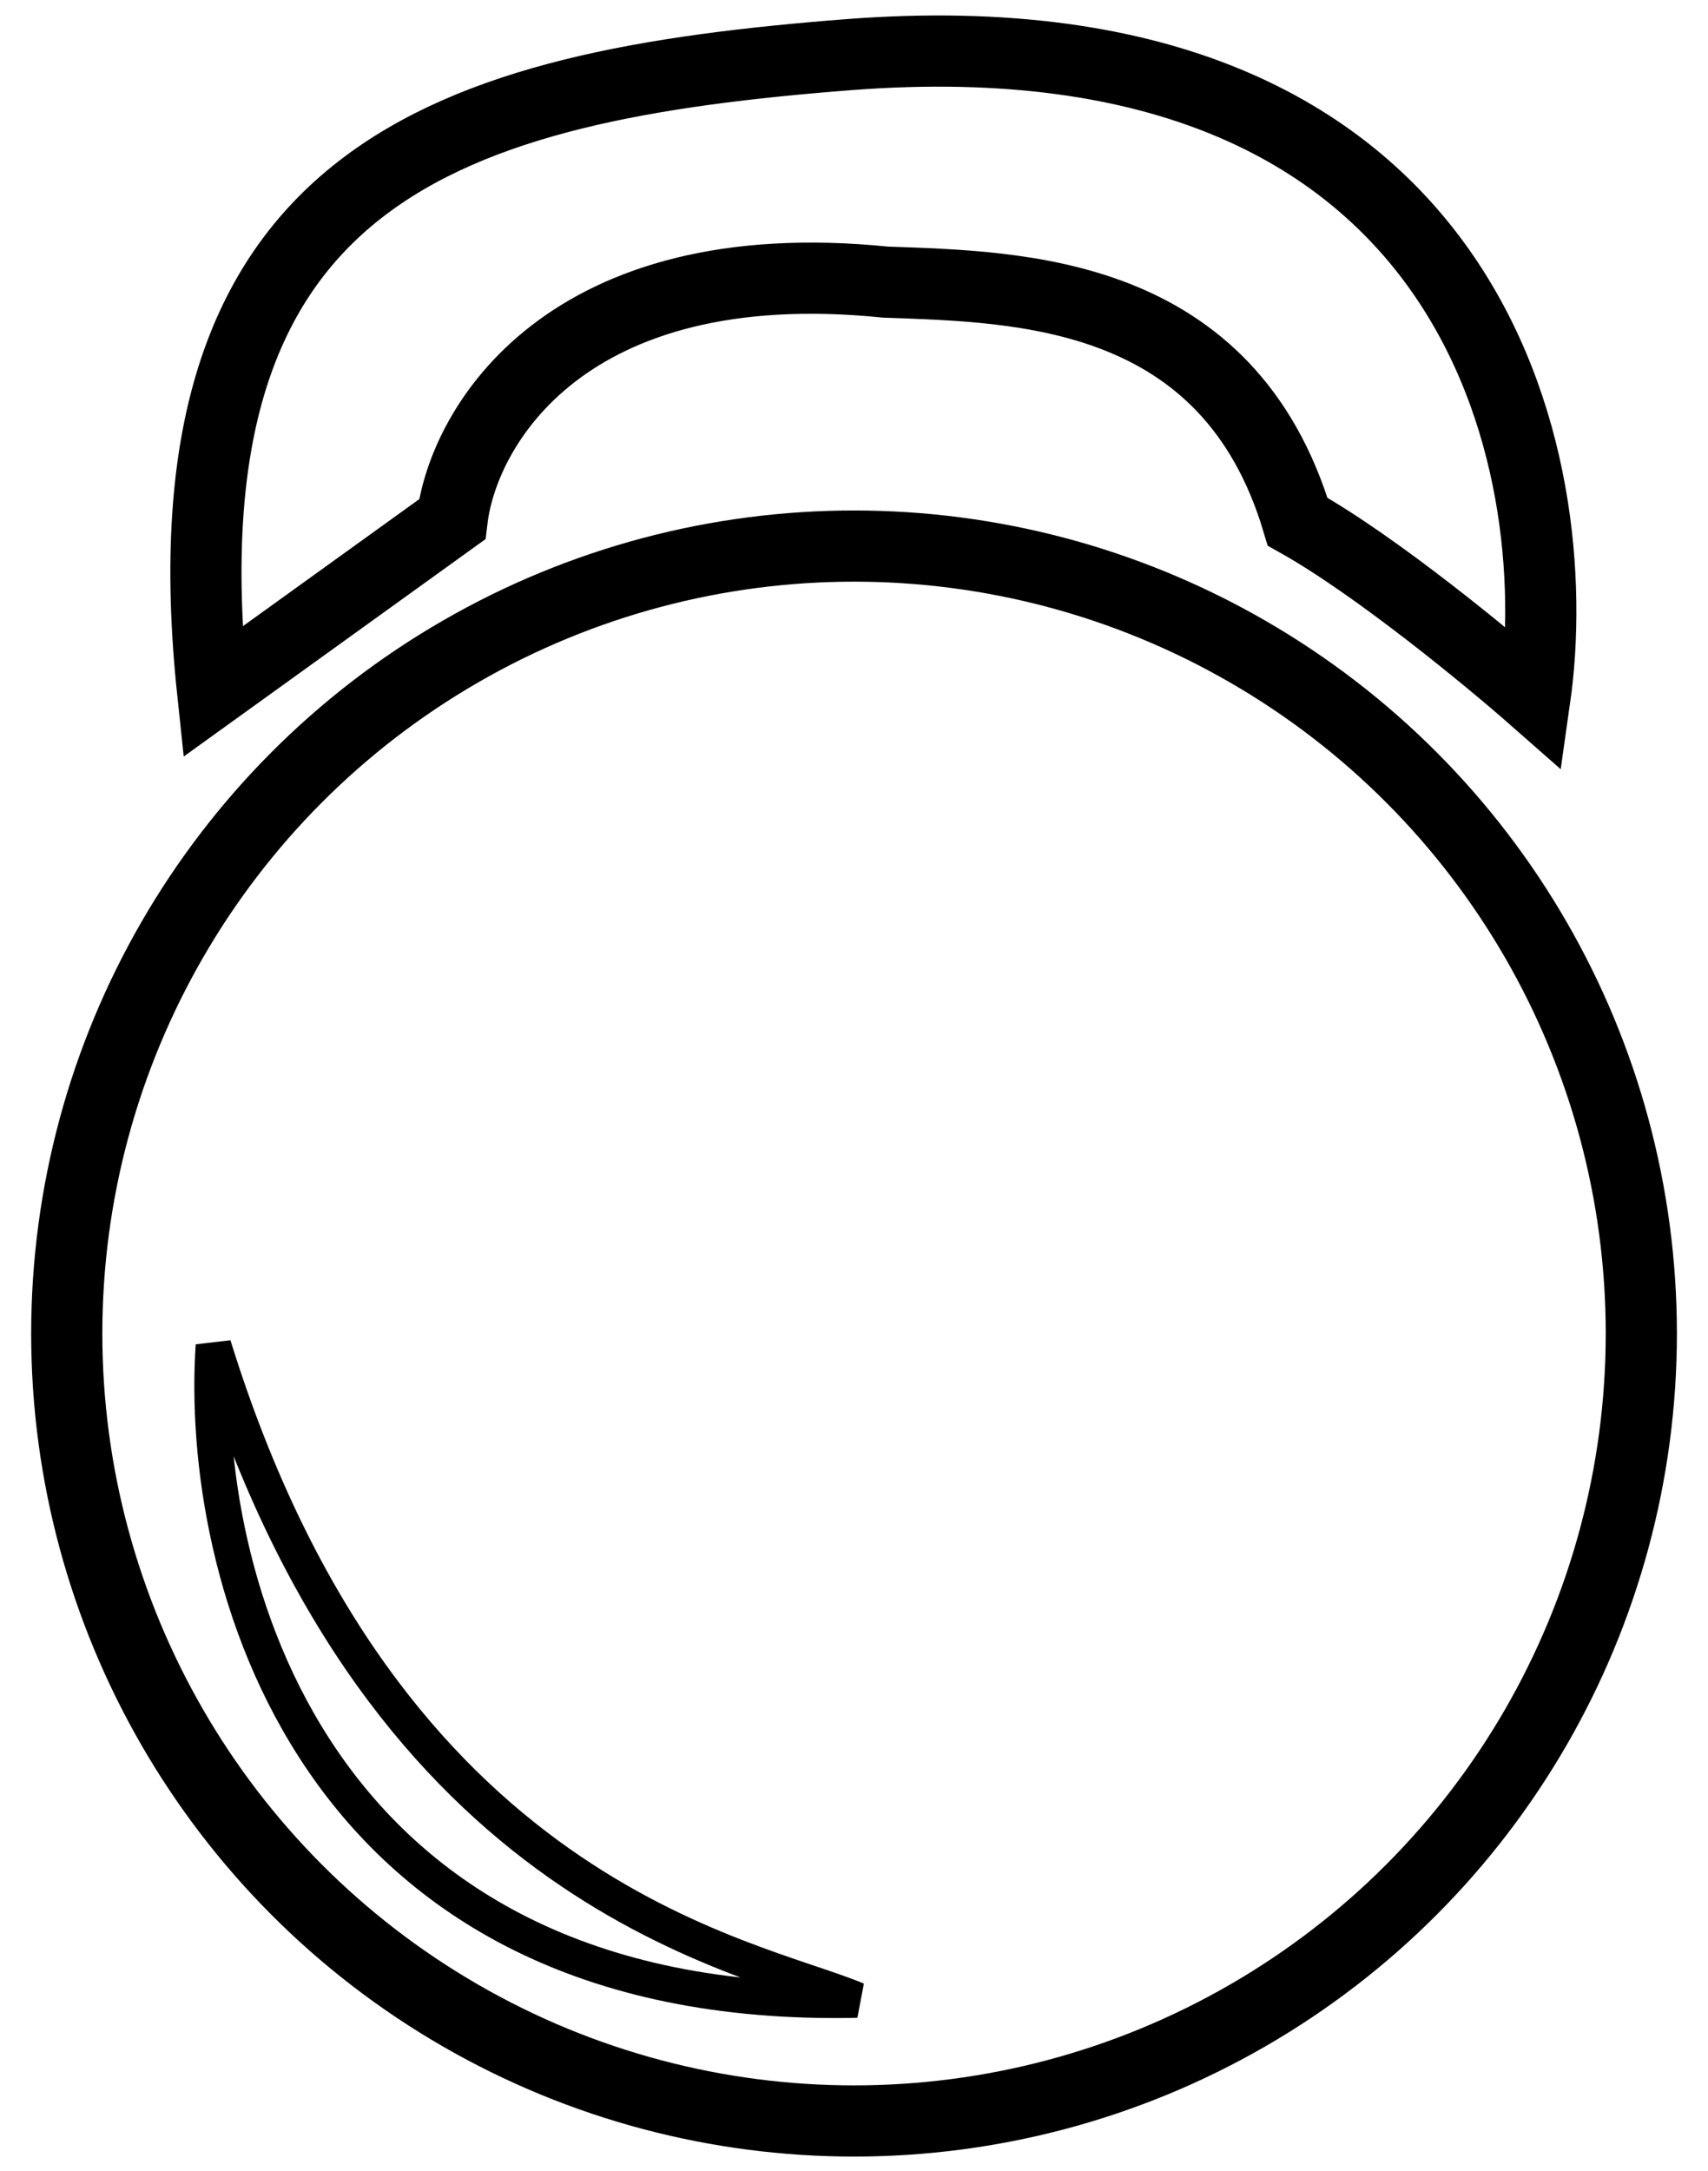 <svg width="48" height="61" viewBox="0 0 48 61" fill="none" xmlns="http://www.w3.org/2000/svg">
<circle cx="24.001" cy="37.468" r="22.125" stroke="black" stroke-width="2"/>
<path d="M5.999 37.805C5.573 44.077 8.593 56.535 24.084 56.194C21.039 54.915 10.809 53.332 5.999 37.805Z" stroke="black"/>
<path d="M12.707 14.591L5.976 19.438C4.428 4.831 12.572 2.408 23.881 1.533C41.543 0.187 44.074 13.043 43.132 19.64C41.831 18.496 38.676 15.897 36.468 14.659C34.516 8.13 28.66 8.062 24.89 7.927C15.898 7.012 13.021 11.988 12.707 14.591Z" stroke="black" stroke-width="2"/>
</svg>
